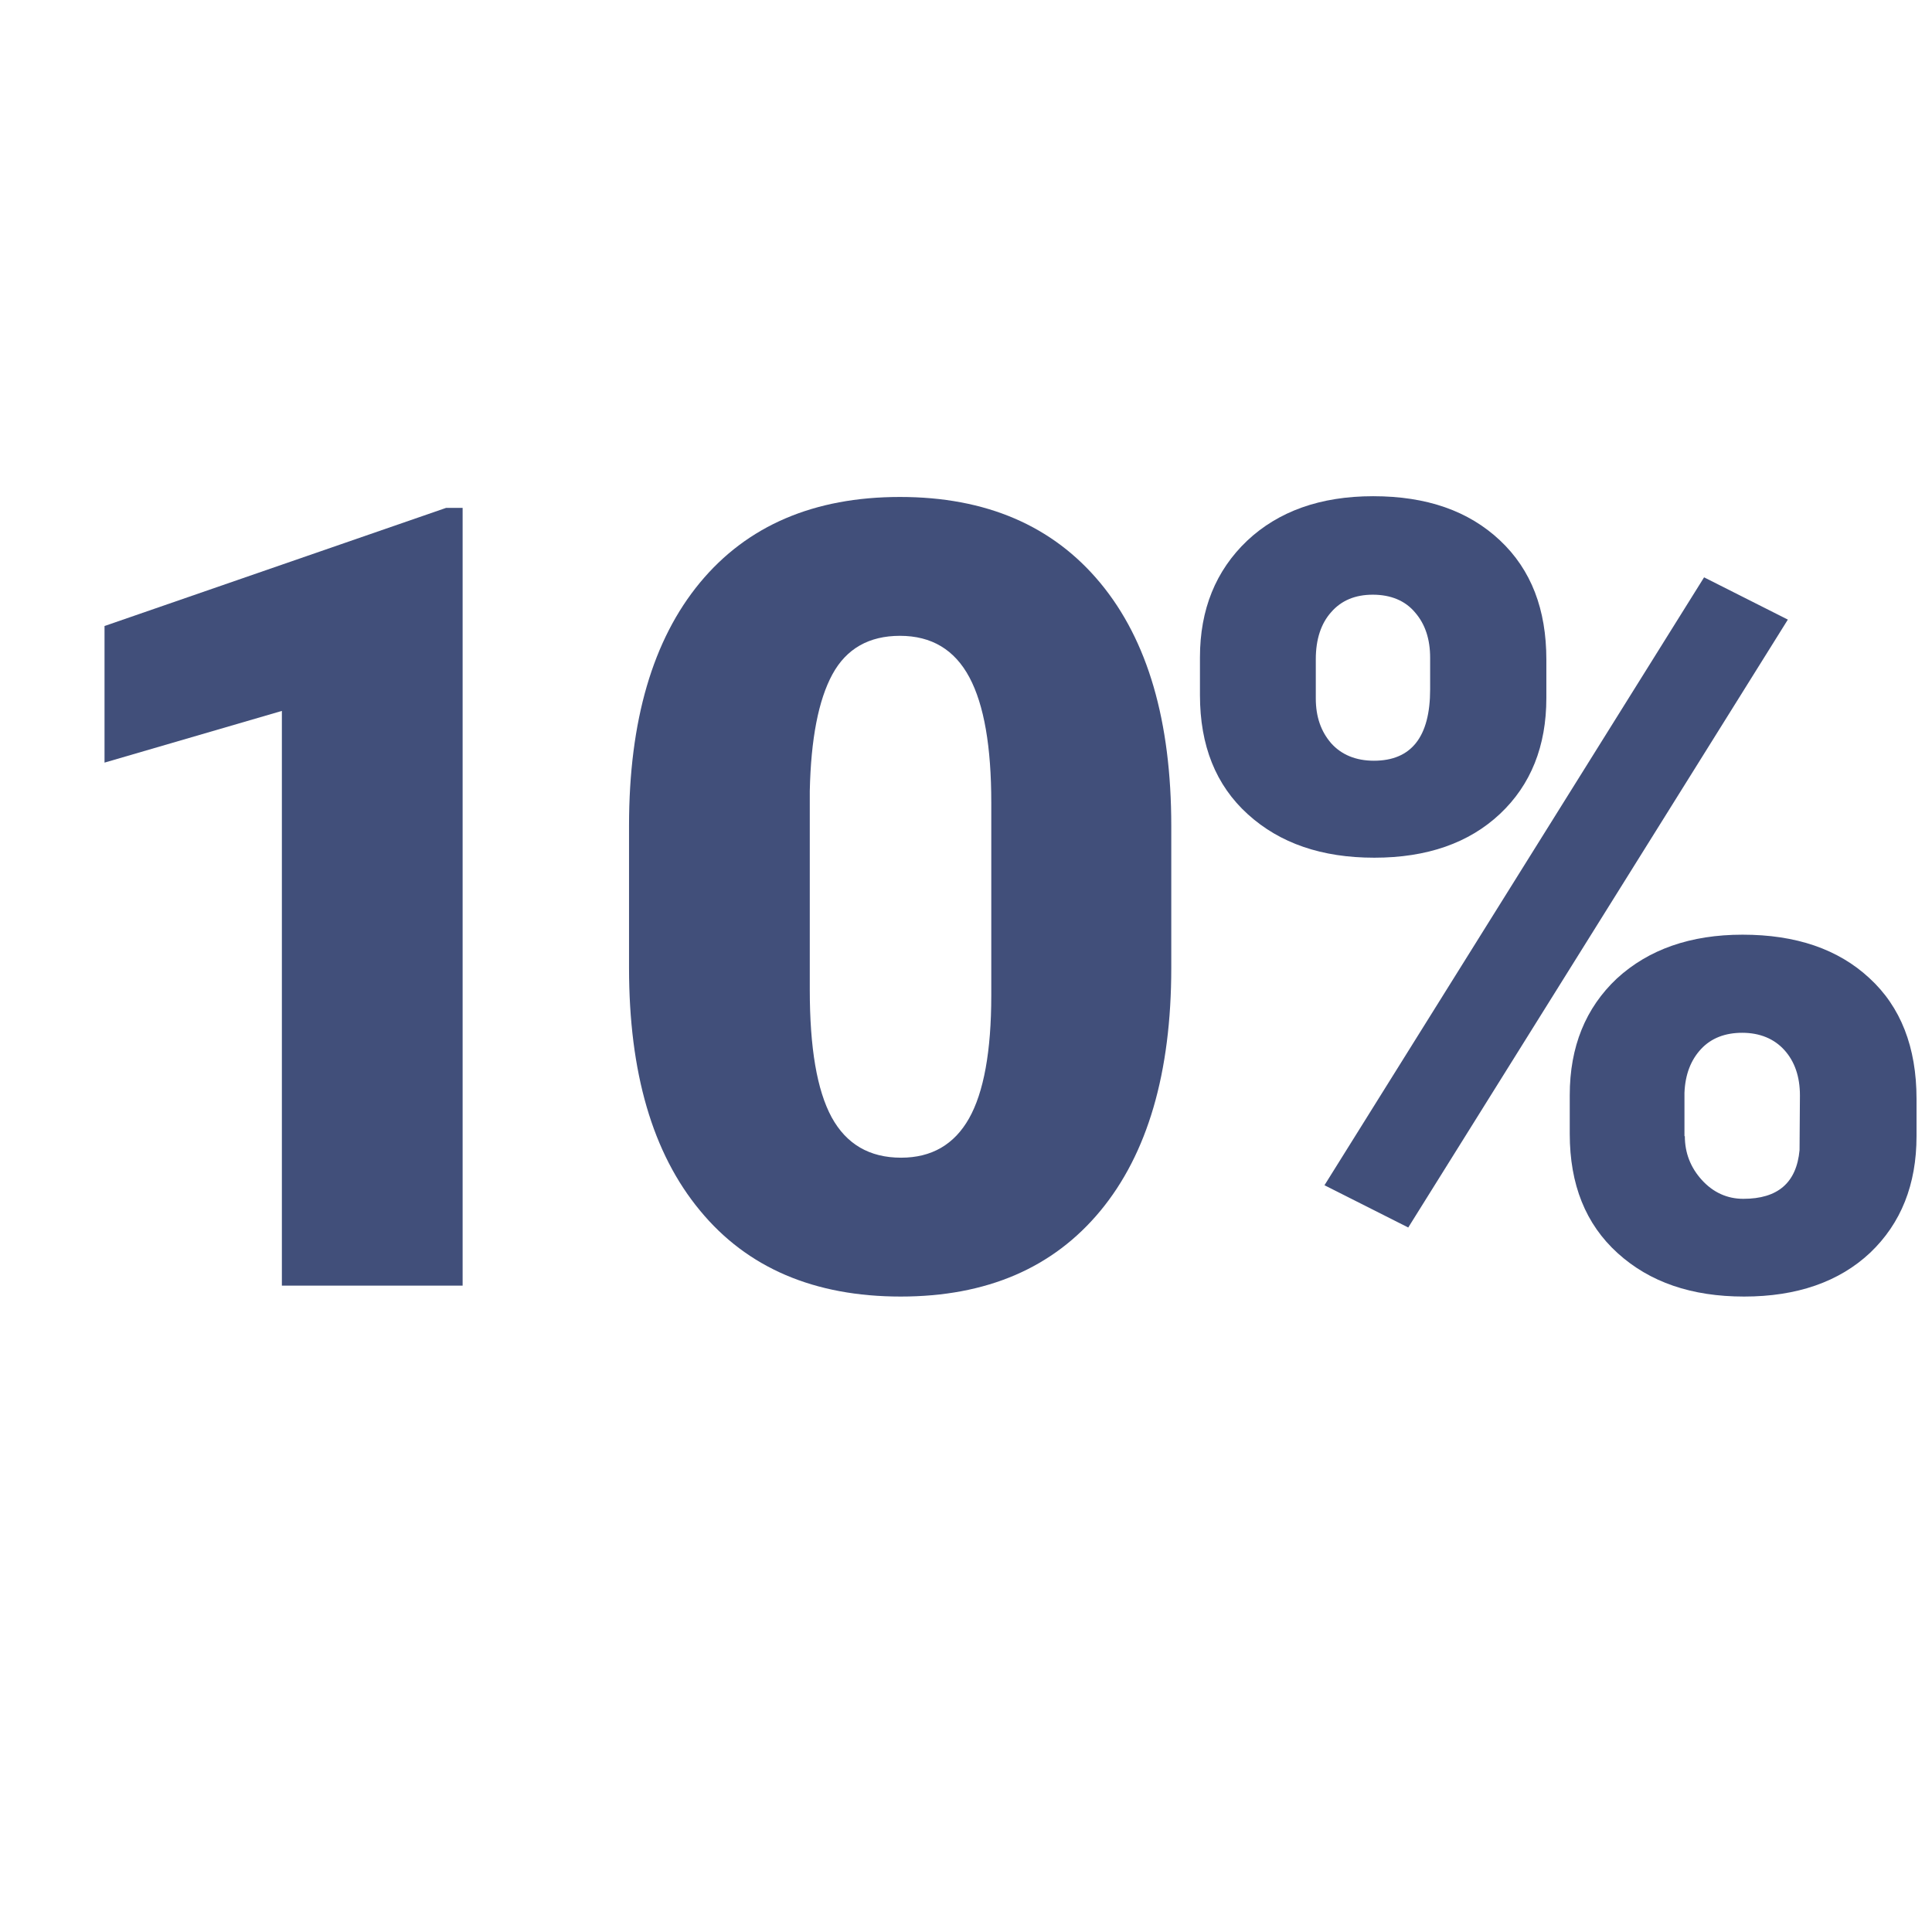 <?xml version="1.0" encoding="UTF-8"?> <!-- Generator: Adobe Illustrator 22.0.1, SVG Export Plug-In . SVG Version: 6.00 Build 0) --> <svg xmlns="http://www.w3.org/2000/svg" xmlns:xlink="http://www.w3.org/1999/xlink" x="0px" y="0px" viewBox="0 0 512 512" style="enable-background:new 0 0 512 512;" xml:space="preserve"> <style type="text/css"> .st0{fill:#414F7A;} .st1{display:none;} .st2{display:inline;} </style> <g id="Слой_1"> <g> <path class="st0" d="M122.5,340.7H74.7V188.4l-47,13.7v-36.2l90.5-31.3h4.4V340.7z"></path> <path class="st0" d="M310.4,256.5c0,27.8-6.3,49.3-18.8,64.4c-12.5,15.1-30.1,22.7-52.9,22.7c-22.9,0-40.7-7.6-53.2-22.8 c-12.6-15.2-18.8-36.6-18.8-64.3v-37.7c0-27.8,6.3-49.3,18.8-64.4c12.5-15.1,30.2-22.7,53-22.7c22.8,0,40.5,7.6,53.1,22.8 c12.6,15.2,18.8,36.7,18.8,64.4V256.5z M262.7,212.7c0-14.8-1.9-25.9-5.8-33.2c-3.9-7.3-10-11-18.4-11c-8.2,0-14.2,3.4-17.9,10.2 c-3.7,6.8-5.7,17.1-6,30.9v52.7c0,15.4,1.9,26.6,5.8,33.8c3.9,7.1,10,10.7,18.4,10.7c8.1,0,14.1-3.5,18-10.4 c3.9-6.9,5.9-17.8,5.9-32.6V212.7z"></path> <path class="st0" d="M318,174.2c0-12.7,4.2-23,12.5-30.9c8.3-7.8,19.4-11.8,33.4-11.8c14.2,0,25.3,3.9,33.6,11.7 s12.3,18.3,12.3,31.6v10.2c0,12.7-4.1,23-12.3,30.7c-8.2,7.7-19.3,11.6-33.3,11.6c-13.9,0-25-3.8-33.5-11.5 c-8.5-7.7-12.7-18.2-12.7-31.6V174.2z M348.7,185.1c0,4.9,1.4,8.8,4.1,11.9c2.7,3,6.5,4.6,11.3,4.6c9.9,0,14.9-6.3,14.9-18.9v-8.4 c0-4.9-1.3-8.9-4-12c-2.6-3.1-6.4-4.7-11.2-4.7c-4.6,0-8.3,1.5-11,4.6c-2.7,3-4.1,7.2-4.1,12.5V185.1z M373.2,325.3L351,314.1 L451.6,153l22.2,11.2L373.2,325.3z M416,290.2c0-12.8,4.2-23.1,12.5-30.9c8.4-7.7,19.5-11.6,33.3-11.6c14.1,0,25.3,3.8,33.6,11.5 c8.3,7.6,12.5,18.3,12.5,32v9.9c0,12.8-4.1,23.1-12.3,30.9c-8.2,7.7-19.4,11.6-33.4,11.6c-13.9,0-25-3.8-33.5-11.5 c-8.5-7.7-12.7-18.2-12.7-31.6V290.2z M446.5,301.1c0,4.4,1.5,8.3,4.5,11.6c3,3.3,6.7,5,11,5c9.2,0,14.1-4.3,14.9-12.9l0.1-14.5 c0-5-1.4-9-4.1-12c-2.7-3-6.5-4.6-11.2-4.6c-4.5,0-8.2,1.4-10.9,4.3c-2.7,2.9-4.2,6.7-4.4,11.6V301.1z"></path> </g> </g> <g id="Слой_2" class="st1"> <g class="st2"> <path class="st0" d="M160.6,340.7H16.7v-31.2L83,239.9c16.3-18.6,24.5-33.4,24.5-44.3c0-8.9-1.9-15.6-5.8-20.2 c-3.9-4.6-9.5-6.9-16.9-6.9c-7.3,0-13.2,3.1-17.7,9.3c-4.5,6.2-6.8,13.9-6.8,23.2H12.5c0-12.6,3.2-24.3,9.5-35 c6.3-10.7,15.1-19.1,26.3-25.1c11.2-6,23.8-9.1,37.7-9.1c22.3,0,39.4,5.1,51.5,15.4c12,10.3,18.1,25.1,18.1,44.3 c0,8.1-1.5,16-4.5,23.7c-3,7.7-7.7,15.8-14.1,24.2c-6.4,8.4-16.6,19.8-30.8,33.9l-26.6,30.7h81.1V340.7z"></path> <path class="st0" d="M310.4,256.5c0,27.8-6.3,49.3-18.8,64.4c-12.5,15.1-30.1,22.7-52.9,22.7c-22.9,0-40.7-7.6-53.2-22.8 c-12.6-15.2-18.8-36.6-18.8-64.3v-37.7c0-27.8,6.3-49.3,18.8-64.4c12.5-15.1,30.2-22.7,53-22.7c22.8,0,40.5,7.6,53.1,22.8 c12.6,15.2,18.8,36.7,18.8,64.4V256.5z M262.7,212.7c0-14.8-1.9-25.9-5.8-33.2c-3.9-7.3-10-11-18.4-11c-8.2,0-14.2,3.4-17.9,10.2 c-3.7,6.8-5.7,17.1-6,30.9v52.7c0,15.4,1.9,26.6,5.8,33.8c3.9,7.1,10,10.7,18.4,10.7c8.1,0,14.1-3.5,18-10.4 c3.9-6.9,5.9-17.8,5.9-32.6V212.7z"></path> <path class="st0" d="M318,174.2c0-12.7,4.2-23,12.5-30.9c8.3-7.8,19.4-11.8,33.4-11.8c14.2,0,25.3,3.9,33.6,11.7 s12.3,18.3,12.3,31.6v10.2c0,12.7-4.1,23-12.3,30.7c-8.2,7.7-19.3,11.6-33.3,11.6c-13.9,0-25-3.8-33.5-11.5 c-8.5-7.7-12.7-18.2-12.7-31.6V174.2z M348.7,185.1c0,4.9,1.4,8.8,4.1,11.9c2.7,3,6.5,4.6,11.3,4.6c9.9,0,14.9-6.3,14.9-18.9v-8.4 c0-4.9-1.3-8.9-4-12c-2.6-3.1-6.4-4.7-11.2-4.7c-4.6,0-8.3,1.5-11,4.6c-2.7,3-4.1,7.2-4.1,12.5V185.1z M373.2,325.3L351,314.1 L451.6,153l22.2,11.2L373.2,325.3z M416,290.2c0-12.8,4.2-23.1,12.5-30.9c8.4-7.7,19.5-11.6,33.3-11.6c14.1,0,25.3,3.8,33.6,11.5 c8.3,7.6,12.5,18.3,12.5,32v9.9c0,12.8-4.1,23.1-12.3,30.9c-8.2,7.7-19.4,11.6-33.4,11.6c-13.9,0-25-3.8-33.5-11.5 c-8.5-7.7-12.7-18.2-12.7-31.6V290.2z M446.5,301.1c0,4.4,1.5,8.3,4.5,11.6c3,3.3,6.7,5,11,5c9.2,0,14.1-4.3,14.9-12.9l0.1-14.5 c0-5-1.4-9-4.1-12c-2.7-3-6.5-4.6-11.2-4.6c-4.5,0-8.2,1.4-10.9,4.3c-2.7,2.9-4.2,6.7-4.4,11.6V301.1z"></path> </g> </g> <g id="Слой_2__x28_копия_x29_" class="st1"> <g class="st2"> <path class="st0" d="M159.9,256.5c0,27.8-6.3,49.3-18.8,64.4c-12.5,15.1-30.1,22.7-52.9,22.7c-22.9,0-40.7-7.6-53.2-22.8 c-12.6-15.2-18.8-36.6-18.8-64.3v-37.7c0-27.8,6.3-49.3,18.8-64.4c12.5-15.1,30.2-22.7,53-22.7c22.8,0,40.5,7.6,53.1,22.8 c12.6,15.2,18.8,36.7,18.8,64.4V256.5z M112.2,212.7c0-14.8-1.9-25.9-5.8-33.2c-3.9-7.3-10-11-18.4-11c-8.2,0-14.2,3.4-17.9,10.2 c-3.7,6.8-5.7,17.1-6,30.9v52.7c0,15.4,1.9,26.6,5.8,33.8c3.9,7.1,10,10.7,18.4,10.7c8.1,0,14.1-3.5,18-10.4 c3.9-6.9,5.9-17.8,5.9-32.6V212.7z"></path> <path class="st0" d="M310.6,160.1l-77,180.7h-50.4l77.2-169.4H162v-36.8h148.5V160.1z"></path> <path class="st0" d="M318,174.2c0-12.7,4.2-23,12.5-30.9c8.3-7.8,19.4-11.8,33.4-11.8c14.2,0,25.3,3.9,33.6,11.7 s12.3,18.3,12.3,31.6v10.2c0,12.7-4.1,23-12.3,30.7c-8.2,7.7-19.3,11.6-33.3,11.6c-13.9,0-25-3.8-33.5-11.5 c-8.5-7.7-12.7-18.2-12.7-31.6V174.2z M348.7,185.1c0,4.9,1.4,8.8,4.1,11.9c2.7,3,6.5,4.6,11.3,4.6c9.9,0,14.9-6.3,14.9-18.9v-8.4 c0-4.9-1.3-8.9-4-12c-2.6-3.1-6.4-4.7-11.2-4.7c-4.6,0-8.3,1.5-11,4.6c-2.7,3-4.1,7.2-4.1,12.5V185.1z M373.2,325.3L351,314.1 L451.6,153l22.2,11.2L373.2,325.3z M416,290.2c0-12.8,4.2-23.1,12.5-30.9c8.4-7.7,19.5-11.6,33.3-11.6c14.1,0,25.3,3.8,33.6,11.5 c8.3,7.6,12.5,18.3,12.5,32v9.9c0,12.8-4.1,23.1-12.3,30.9c-8.2,7.7-19.4,11.6-33.4,11.6c-13.9,0-25-3.8-33.5-11.5 c-8.5-7.7-12.7-18.2-12.7-31.6V290.2z M446.5,301.1c0,4.4,1.5,8.3,4.5,11.6c3,3.3,6.7,5,11,5c9.2,0,14.1-4.3,14.9-12.9l0.1-14.5 c0-5-1.4-9-4.1-12c-2.7-3-6.5-4.6-11.2-4.6c-4.5,0-8.2,1.4-10.9,4.3c-2.7,2.9-4.2,6.7-4.4,11.6V301.1z"></path> </g> </g> <g id="Слой_2__x28_копия2_x29_" class="st1"> <g class="st2"> <path class="st0" d="M122.5,340.7H74.7V188.4l-47,13.7v-36.2l90.5-31.3h4.4V340.7z"></path> <path class="st0" d="M170.1,240l12.6-105.5h120.5v37.1h-81.7l-4.7,41c3.4-2,7.9-3.7,13.4-5.3c5.5-1.5,10.9-2.3,16.2-2.3 c20.5,0,36.2,6.1,47.2,18.2c11,12.1,16.5,29.1,16.5,51c0,13.2-3,25.2-8.8,35.9c-5.9,10.7-14.2,19-24.9,24.7 c-10.7,5.8-23.3,8.6-37.8,8.6c-12.9,0-25.1-2.7-36.4-8s-20.2-12.6-26.6-21.9c-6.4-9.3-9.6-19.8-9.5-31.5H214 c0.5,7.5,2.9,13.5,7.2,17.9c4.3,4.4,10.1,6.6,17.1,6.6c16,0,24.1-11.9,24.1-35.6c0-21.9-9.8-32.9-29.5-32.9 c-11.1,0-19.4,3.6-24.9,10.7L170.1,240z"></path> <path class="st0" d="M318,174.2c0-12.7,4.2-23,12.5-30.9c8.3-7.8,19.4-11.8,33.4-11.8c14.2,0,25.3,3.9,33.6,11.7 s12.3,18.3,12.3,31.6v10.2c0,12.7-4.1,23-12.3,30.7c-8.2,7.7-19.3,11.6-33.3,11.6c-13.9,0-25-3.8-33.5-11.5 c-8.5-7.7-12.7-18.2-12.7-31.6V174.2z M348.7,185.1c0,4.9,1.4,8.8,4.1,11.9c2.7,3,6.5,4.6,11.3,4.6c9.9,0,14.9-6.3,14.9-18.9v-8.4 c0-4.9-1.3-8.9-4-12c-2.6-3.1-6.4-4.7-11.2-4.7c-4.6,0-8.3,1.5-11,4.6c-2.7,3-4.1,7.2-4.1,12.5V185.1z M373.2,325.3L351,314.1 L451.6,153l22.2,11.2L373.2,325.3z M416,290.2c0-12.8,4.2-23.1,12.5-30.9c8.4-7.7,19.5-11.6,33.3-11.6c14.1,0,25.3,3.8,33.6,11.5 c8.3,7.6,12.5,18.3,12.5,32v9.9c0,12.8-4.1,23.1-12.3,30.9c-8.2,7.7-19.4,11.6-33.4,11.6c-13.9,0-25-3.8-33.5-11.5 c-8.5-7.7-12.7-18.2-12.7-31.6V290.2z M446.5,301.1c0,4.4,1.5,8.3,4.5,11.6c3,3.3,6.7,5,11,5c9.2,0,14.1-4.3,14.9-12.9l0.1-14.5 c0-5-1.4-9-4.1-12c-2.7-3-6.5-4.6-11.2-4.6c-4.5,0-8.2,1.4-10.9,4.3c-2.7,2.9-4.2,6.7-4.4,11.6V301.1z"></path> </g> </g> </svg> 
